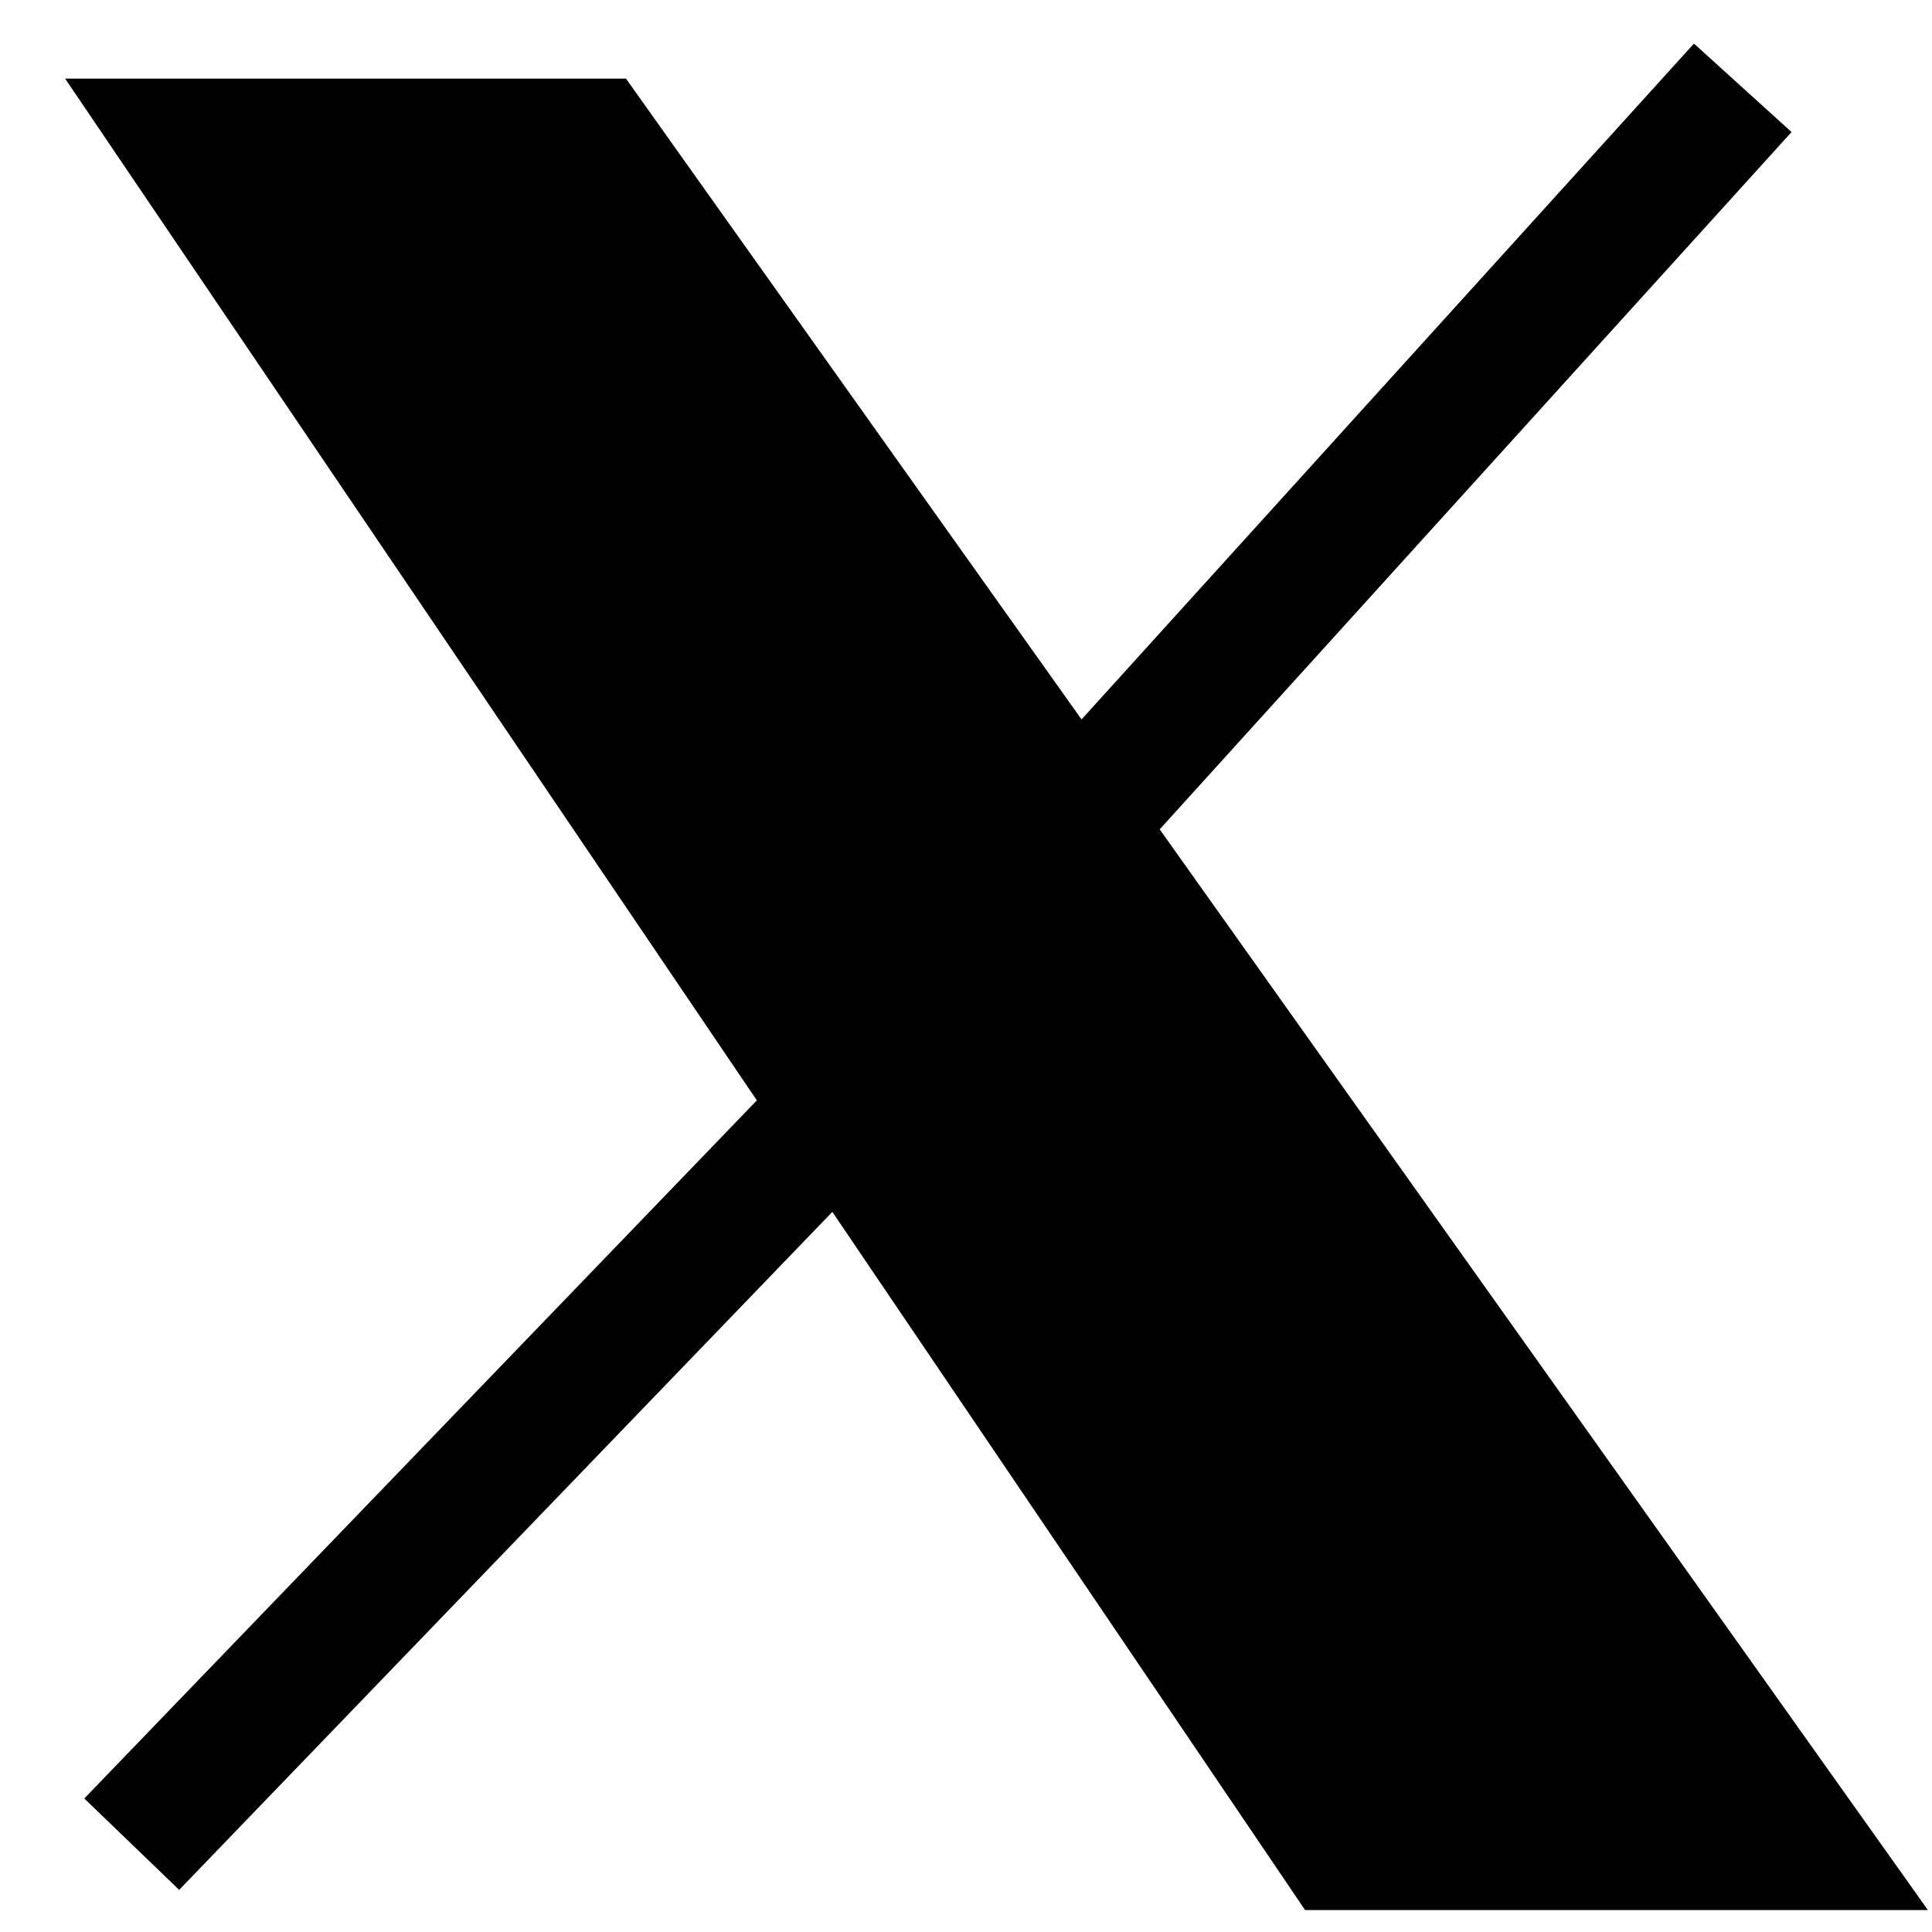 <svg width="22" height="22" viewBox="0 0 22 22" fill="none" xmlns="http://www.w3.org/2000/svg">
<path d="M6.741 1.645H2.155L9.58 12.613L15.259 21H20.5L12.245 9.387L6.741 1.645Z" fill="black"/>
<path d="M12.245 9.387L6.741 1.645H2.155L9.58 12.613M12.245 9.387L20.5 21H15.259L9.58 12.613M12.245 9.387L19.845 1M9.58 12.613L1.5 21" stroke="black" stroke-width="1.5"/>
</svg>
